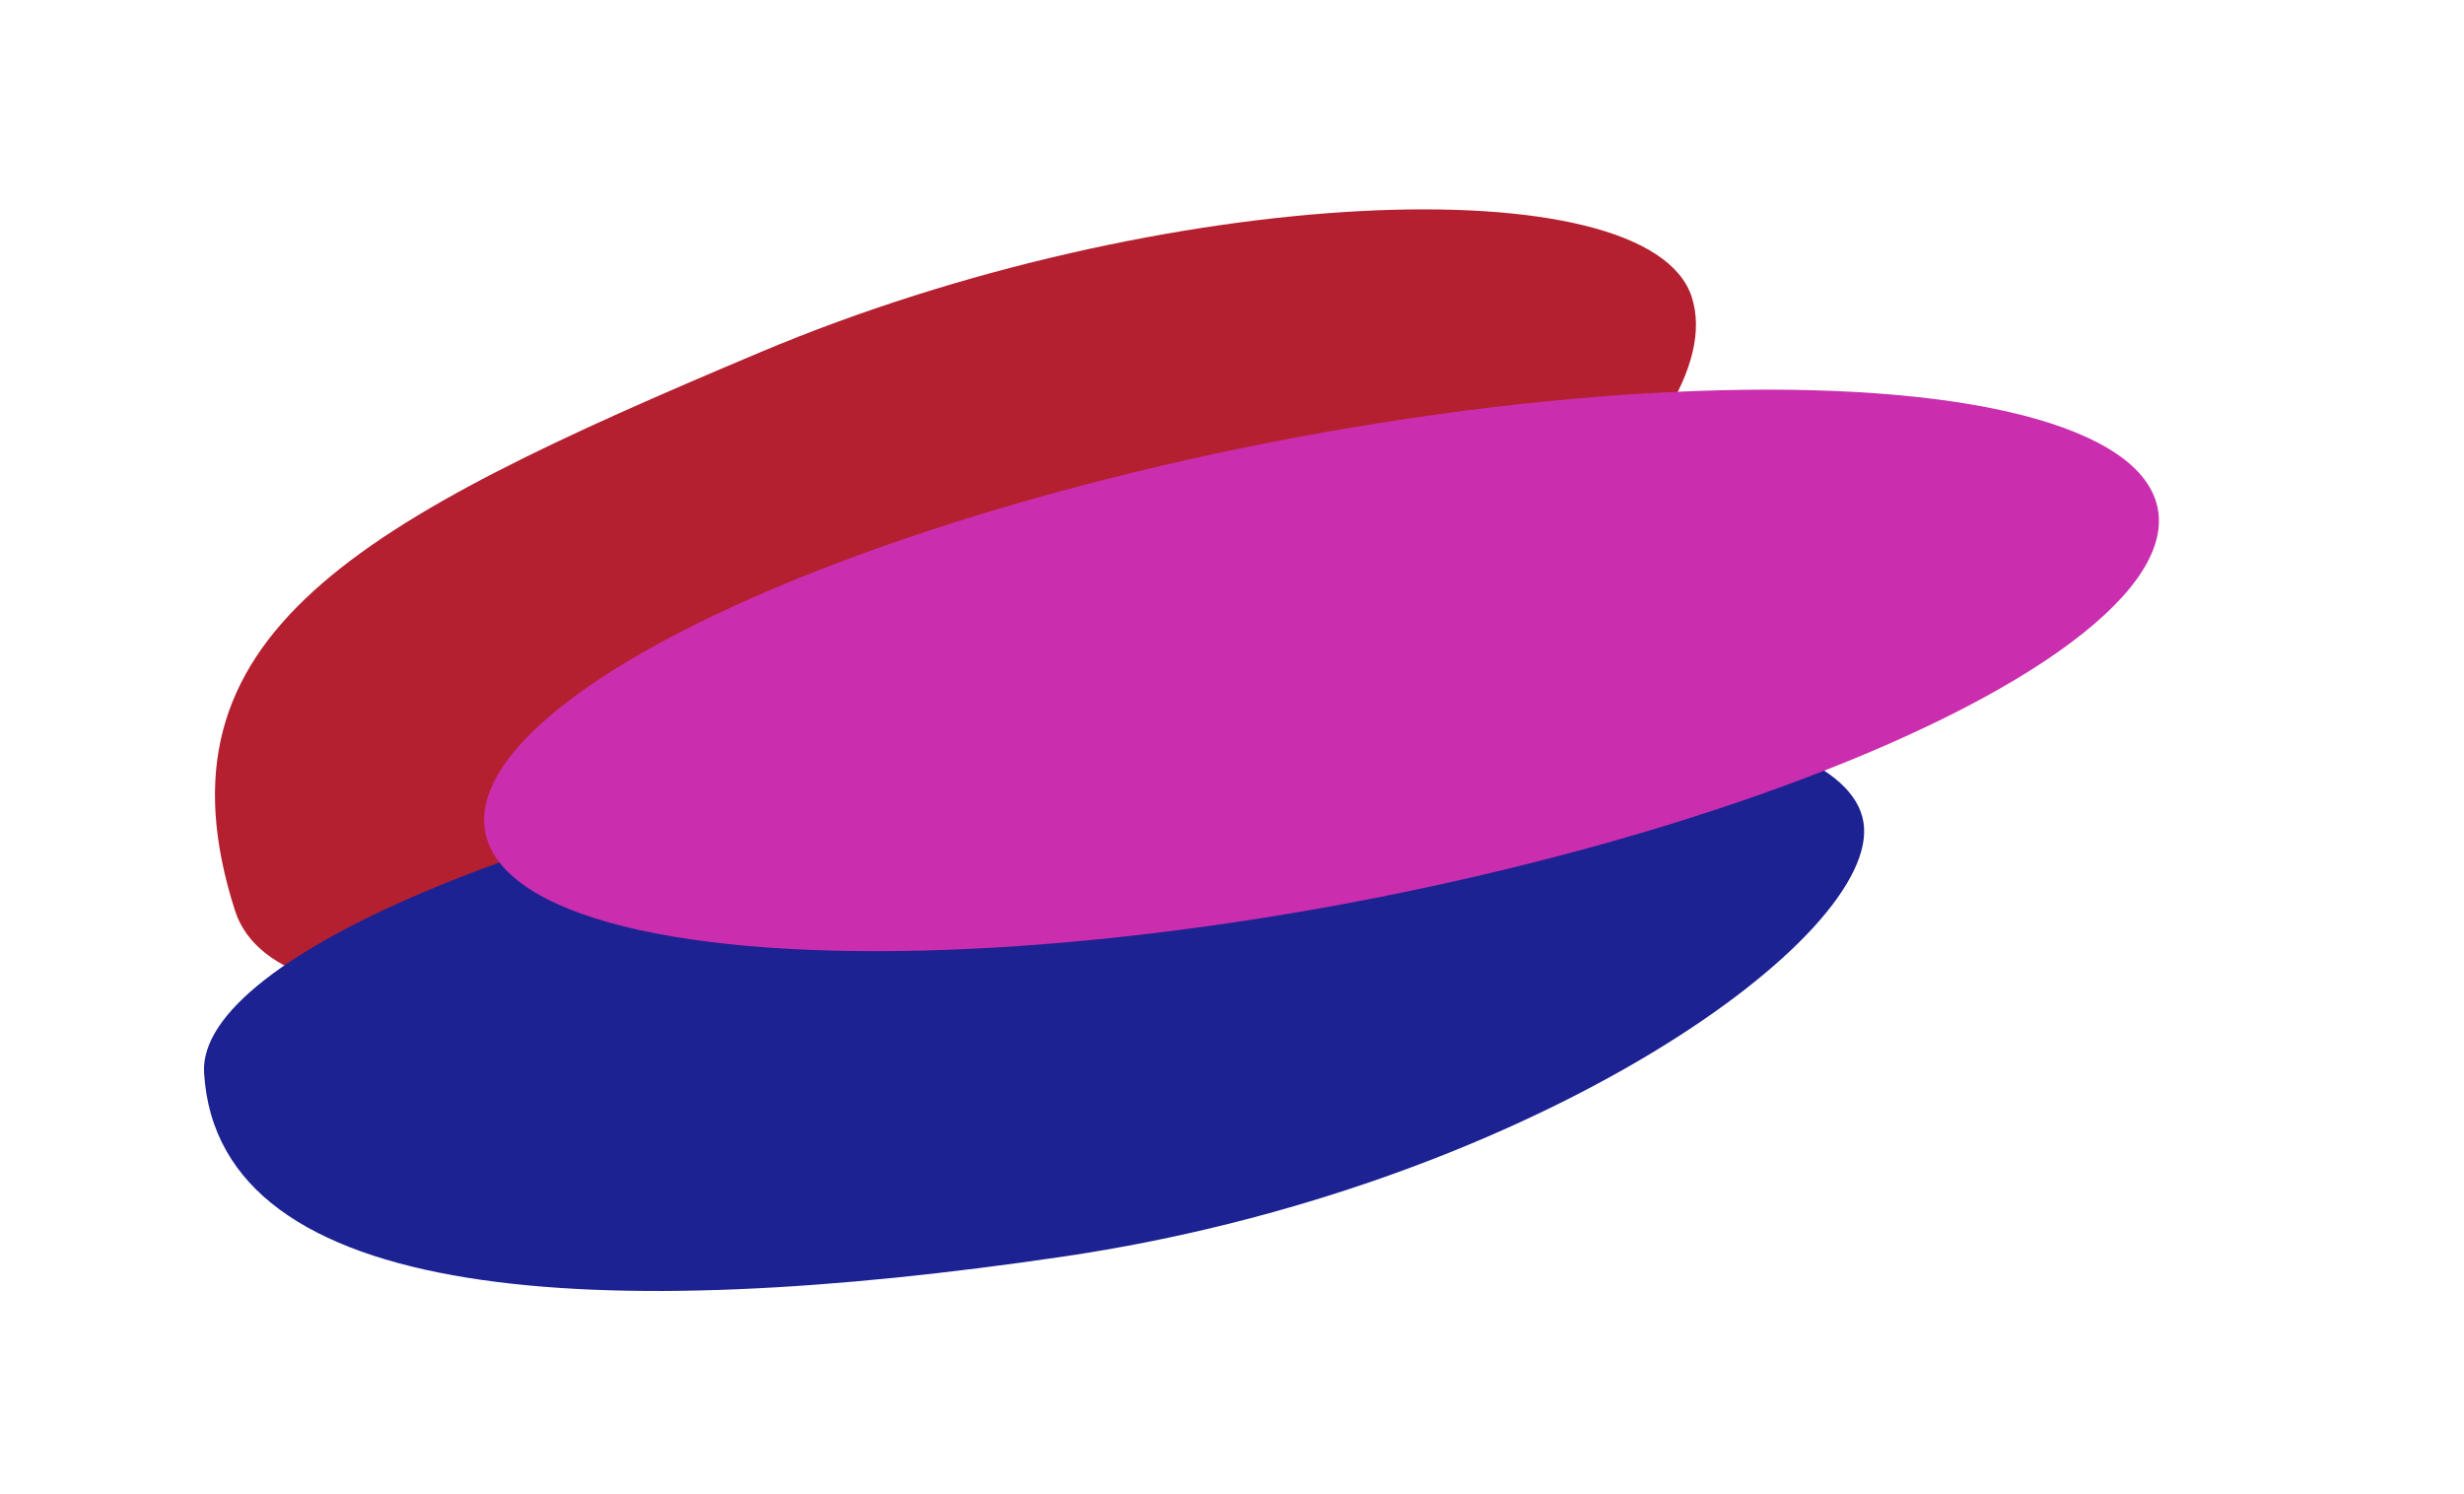 <?xml version="1.0" encoding="UTF-8"?> <svg xmlns="http://www.w3.org/2000/svg" width="1217" height="738" viewBox="0 0 1217 738" fill="none"><g filter="url(#filter0_f_353_12)"><path d="M375.671 173.922C176.986 257.626 72.132 312.879 116.095 449.891C137.234 515.774 315.437 501.327 514.122 417.623C712.806 333.919 856.735 212.655 835.595 146.772C814.456 80.89 574.355 90.218 375.671 173.922Z" fill="#B52030"></path></g><g filter="url(#filter1_f_353_12)"><path d="M525.272 620.694C751.678 587.298 924.074 467.072 920.683 408.9C917.293 350.727 731.006 330.641 504.599 364.038C278.192 397.434 97.402 471.666 100.792 529.839C107.528 645.412 298.865 654.091 525.272 620.694Z" fill="#1D2292"></path></g><g filter="url(#filter2_f_353_12)"><ellipse cx="115.943" cy="420.597" rx="115.943" ry="420.597" transform="matrix(0.095 0.995 0.983 -0.183 228.267 292.767)" fill="#CA2EAF"></ellipse></g><defs><filter id="filter0_f_353_12" x="6.169" y="3.418" width="931.487" height="587.796" filterUnits="userSpaceOnUse" color-interpolation-filters="sRGB"><feFlood flood-opacity="0" result="BackgroundImageFix"></feFlood><feBlend mode="normal" in="SourceGraphic" in2="BackgroundImageFix" result="shape"></feBlend><feGaussianBlur stdDeviation="50" result="effect1_foregroundBlur_353_12"></feGaussianBlur></filter><filter id="filter1_f_353_12" x="0.745" y="247.894" width="1019.99" height="489.812" filterUnits="userSpaceOnUse" color-interpolation-filters="sRGB"><feFlood flood-opacity="0" result="BackgroundImageFix"></feFlood><feBlend mode="normal" in="SourceGraphic" in2="BackgroundImageFix" result="shape"></feBlend><feGaussianBlur stdDeviation="50" result="effect1_foregroundBlur_353_12"></feGaussianBlur></filter><filter id="filter2_f_353_12" x="89.189" y="42.572" width="1127.31" height="577.407" filterUnits="userSpaceOnUse" color-interpolation-filters="sRGB"><feFlood flood-opacity="0" result="BackgroundImageFix"></feFlood><feBlend mode="normal" in="SourceGraphic" in2="BackgroundImageFix" result="shape"></feBlend><feGaussianBlur stdDeviation="75" result="effect1_foregroundBlur_353_12"></feGaussianBlur></filter></defs></svg> 